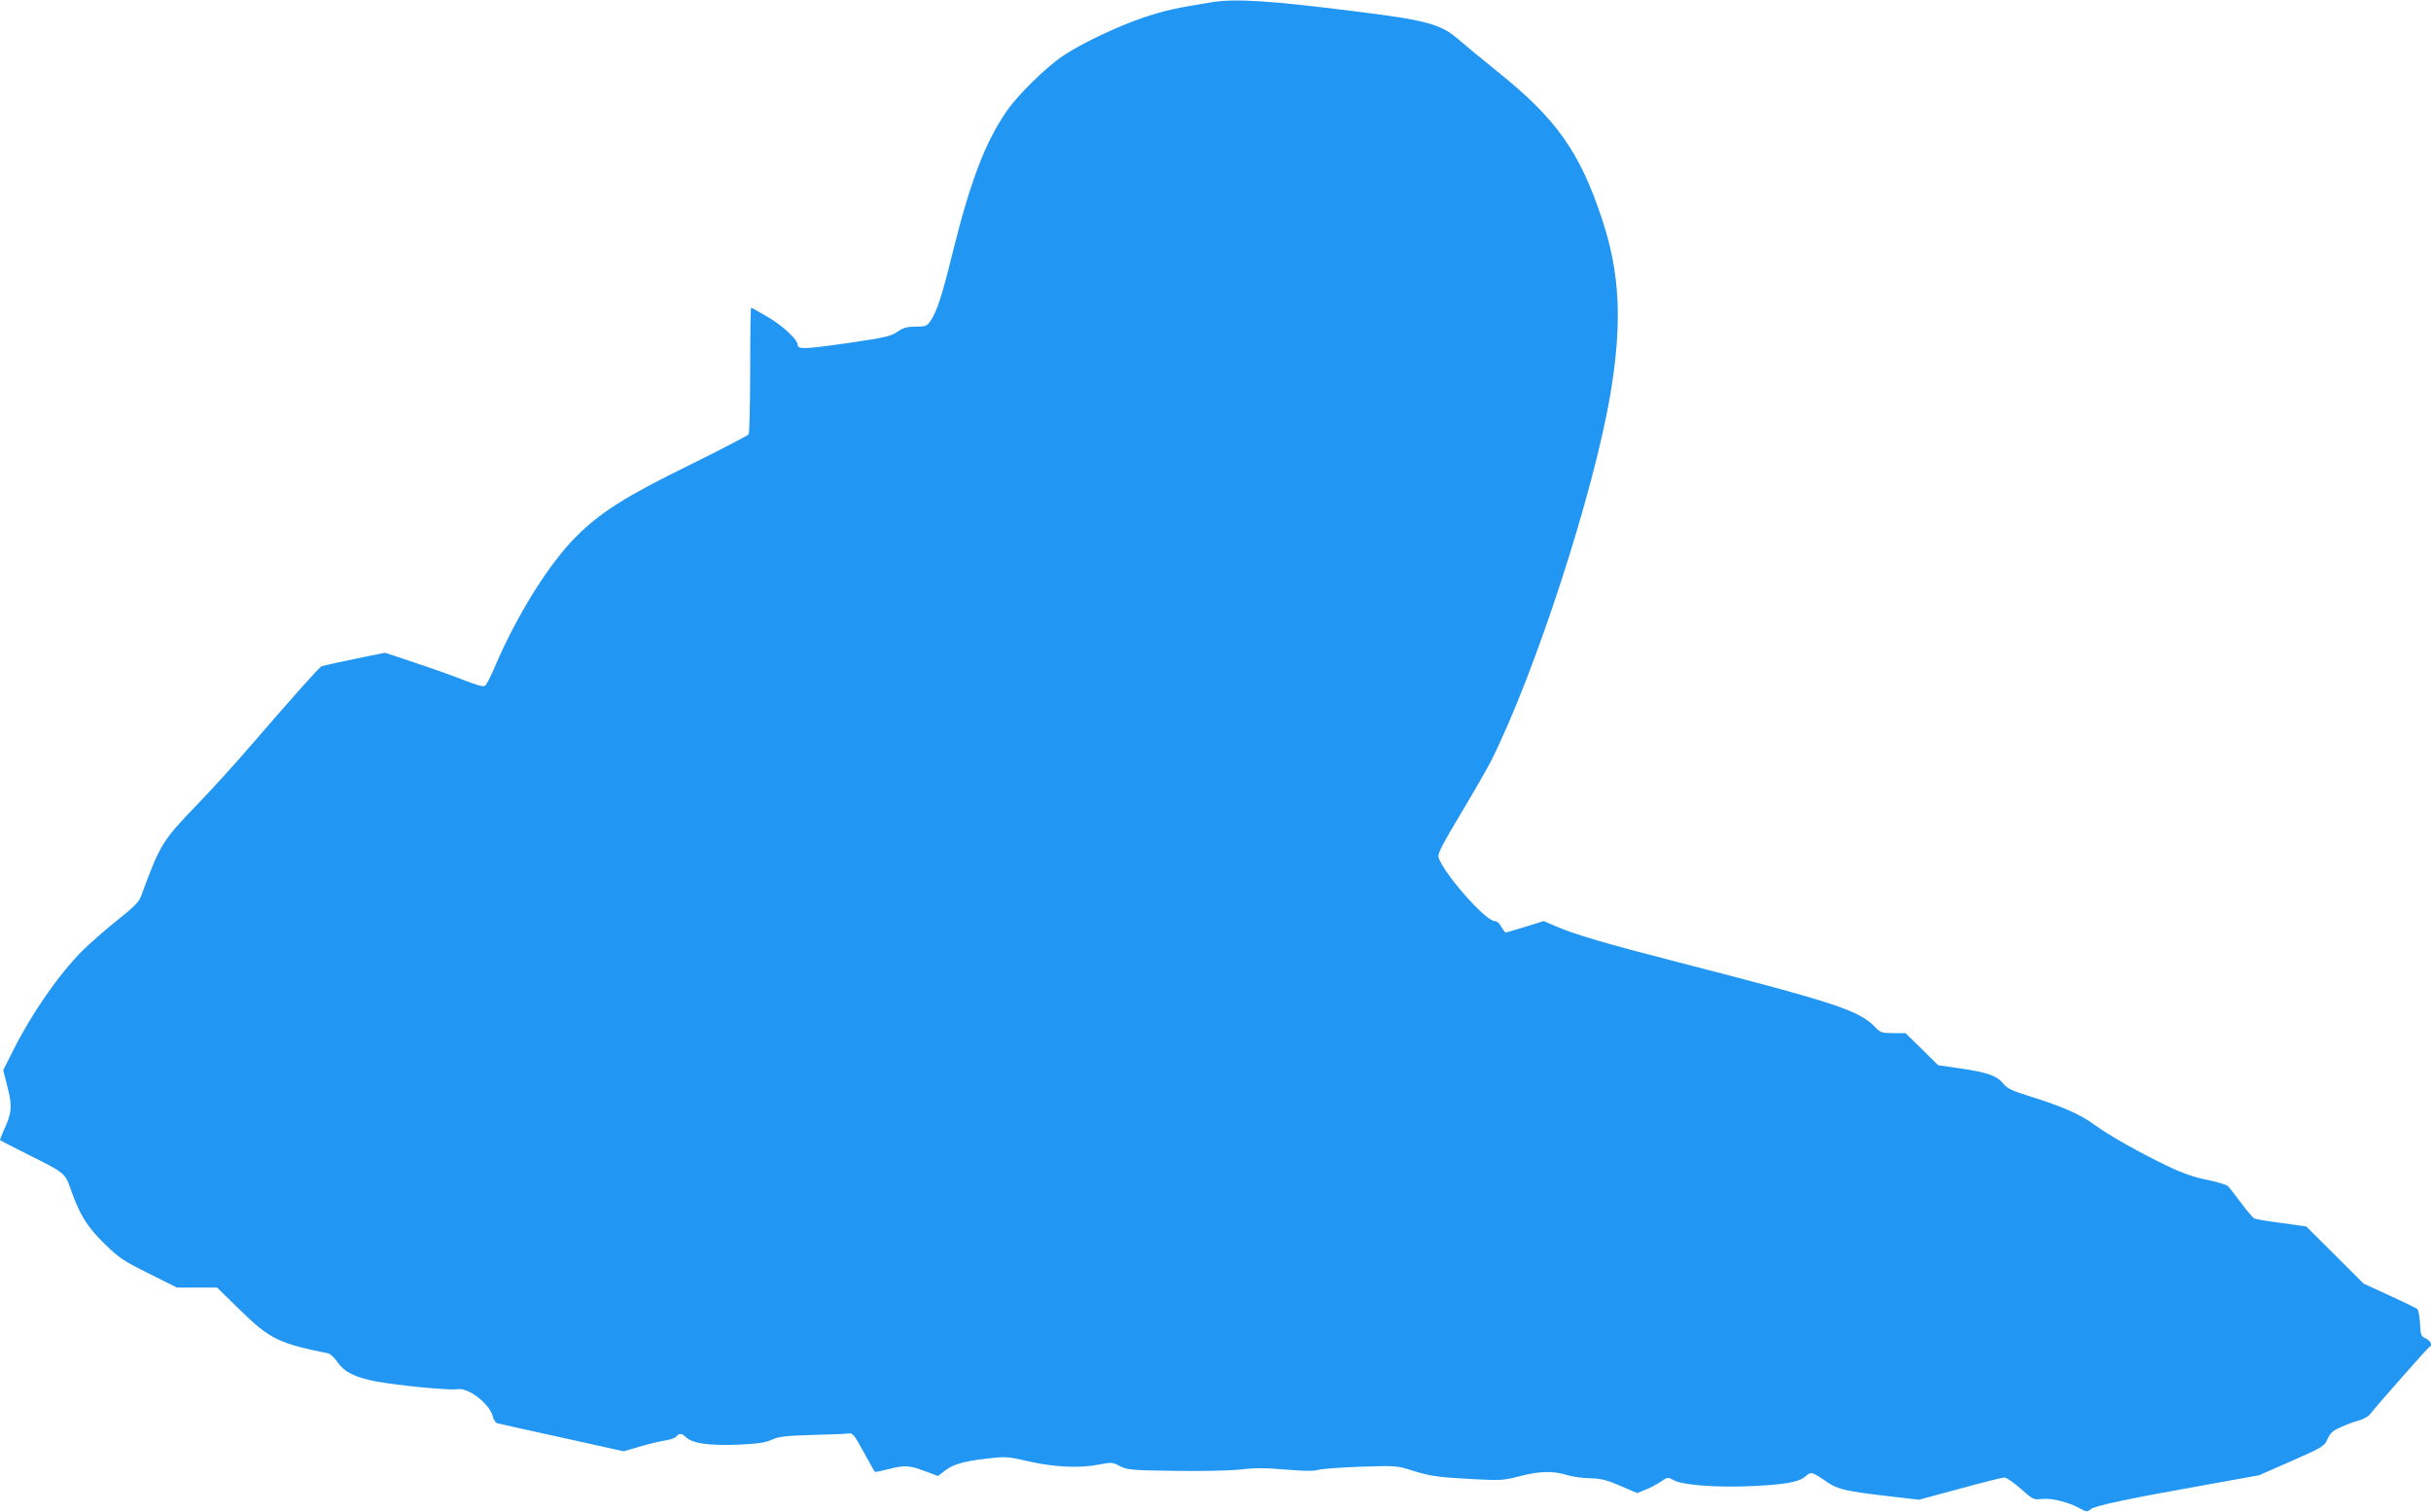 <?xml version="1.0" standalone="no"?>
<!DOCTYPE svg PUBLIC "-//W3C//DTD SVG 20010904//EN"
 "http://www.w3.org/TR/2001/REC-SVG-20010904/DTD/svg10.dtd">
<svg version="1.0" xmlns="http://www.w3.org/2000/svg"
 width="1280pt" height="796pt" viewBox="0 0 1280 796"
 preserveAspectRatio="xMidYMid meet">
<g transform="translate(0,796) scale(0.1,-0.1)"
fill="#2196f3" stroke="none">
<path d="M6385 7949 c-192 -31 -252 -44 -360 -80 -132 -44 -324 -134 -425
-201 -89 -59 -238 -204 -300 -294 -113 -164 -190 -366 -284 -744 -55 -225 -83
-311 -118 -362 -17 -25 -25 -28 -76 -28 -46 0 -65 -5 -97 -27 -35 -24 -66 -31
-265 -60 -223 -32 -260 -33 -260 -9 0 27 -76 99 -156 146 -47 28 -87 50 -89
50 -3 0 -5 -147 -5 -327 0 -181 -4 -333 -8 -340 -4 -6 -140 -77 -302 -157
-347 -170 -476 -252 -606 -381 -144 -144 -312 -413 -429 -687 -20 -48 -43 -92
-50 -98 -9 -8 -39 0 -111 28 -55 22 -170 63 -258 92 l-159 53 -161 -33 c-88
-18 -167 -36 -174 -39 -14 -8 -164 -176 -375 -421 -83 -96 -210 -236 -282
-310 -181 -188 -193 -208 -291 -476 -12 -33 -36 -58 -127 -130 -61 -49 -144
-121 -184 -161 -124 -125 -266 -329 -363 -523 l-53 -105 23 -91 c26 -100 22
-137 -22 -230 -11 -25 -19 -46 -17 -48 2 -2 64 -34 138 -71 206 -103 203 -100
235 -192 47 -132 84 -191 176 -282 77 -75 99 -90 234 -157 l148 -74 106 0 105
0 121 -118 c155 -152 204 -176 463 -228 12 -2 34 -23 50 -46 35 -52 92 -81
203 -102 120 -22 389 -48 427 -41 59 11 173 -78 188 -145 4 -16 14 -31 23 -34
9 -3 163 -37 341 -76 l325 -72 85 25 c47 14 107 28 133 32 25 3 52 13 58 20
17 20 30 19 55 -5 33 -31 123 -43 274 -37 103 5 142 11 175 26 34 16 69 21
211 25 94 2 181 6 194 8 21 3 30 -9 78 -97 30 -55 57 -102 59 -105 3 -2 33 4
68 13 86 23 113 22 195 -9 l70 -26 35 27 c45 35 102 51 225 65 94 11 105 11
218 -15 134 -31 269 -37 374 -16 61 12 68 11 106 -9 39 -20 60 -22 290 -25
146 -2 287 1 344 7 71 9 130 9 235 0 97 -8 150 -9 174 -2 19 6 121 13 225 17
184 6 193 5 270 -20 97 -30 137 -36 328 -46 138 -7 155 -6 239 16 106 27 174
29 249 6 30 -9 86 -17 124 -17 57 -2 86 -9 157 -40 l88 -38 42 17 c24 9 60 28
81 42 37 26 39 26 67 10 43 -26 221 -40 395 -33 192 8 264 21 300 51 31 27 34
27 117 -30 53 -37 101 -48 327 -74 l155 -18 215 58 c119 33 225 59 235 59 11
0 49 -27 86 -59 64 -57 67 -59 112 -54 51 6 141 -17 200 -50 35 -19 39 -19 56
-4 20 18 194 55 627 132 l260 47 171 75 c165 73 172 77 189 115 14 32 28 45
70 63 28 13 71 29 94 35 23 6 50 21 59 32 50 63 307 353 314 356 17 7 7 31
-19 44 -26 12 -28 18 -31 80 -2 36 -8 70 -15 76 -7 5 -73 37 -147 71 l-135 62
-151 151 -151 150 -129 18 c-71 9 -136 20 -144 24 -8 4 -40 41 -70 82 -30 41
-62 81 -70 89 -8 7 -59 23 -112 33 -68 14 -131 36 -205 72 -145 69 -311 163
-386 218 -73 54 -167 95 -332 147 -101 31 -124 42 -148 70 -33 41 -85 59 -232
80 l-110 16 -86 85 -86 84 -65 0 c-59 0 -67 3 -94 31 -85 88 -201 127 -1044
344 -370 95 -531 142 -634 186 l-68 29 -96 -30 c-53 -16 -100 -30 -104 -30 -4
0 -14 14 -23 30 -9 18 -23 30 -35 30 -49 0 -277 260 -296 338 -5 16 25 74 119
230 68 114 140 239 159 277 233 467 540 1411 628 1934 62 373 50 635 -46 921
-117 351 -239 524 -548 772 -83 67 -178 145 -211 174 -90 77 -167 98 -530 143
-449 57 -638 69 -760 50z"/>
</g>
</svg>
